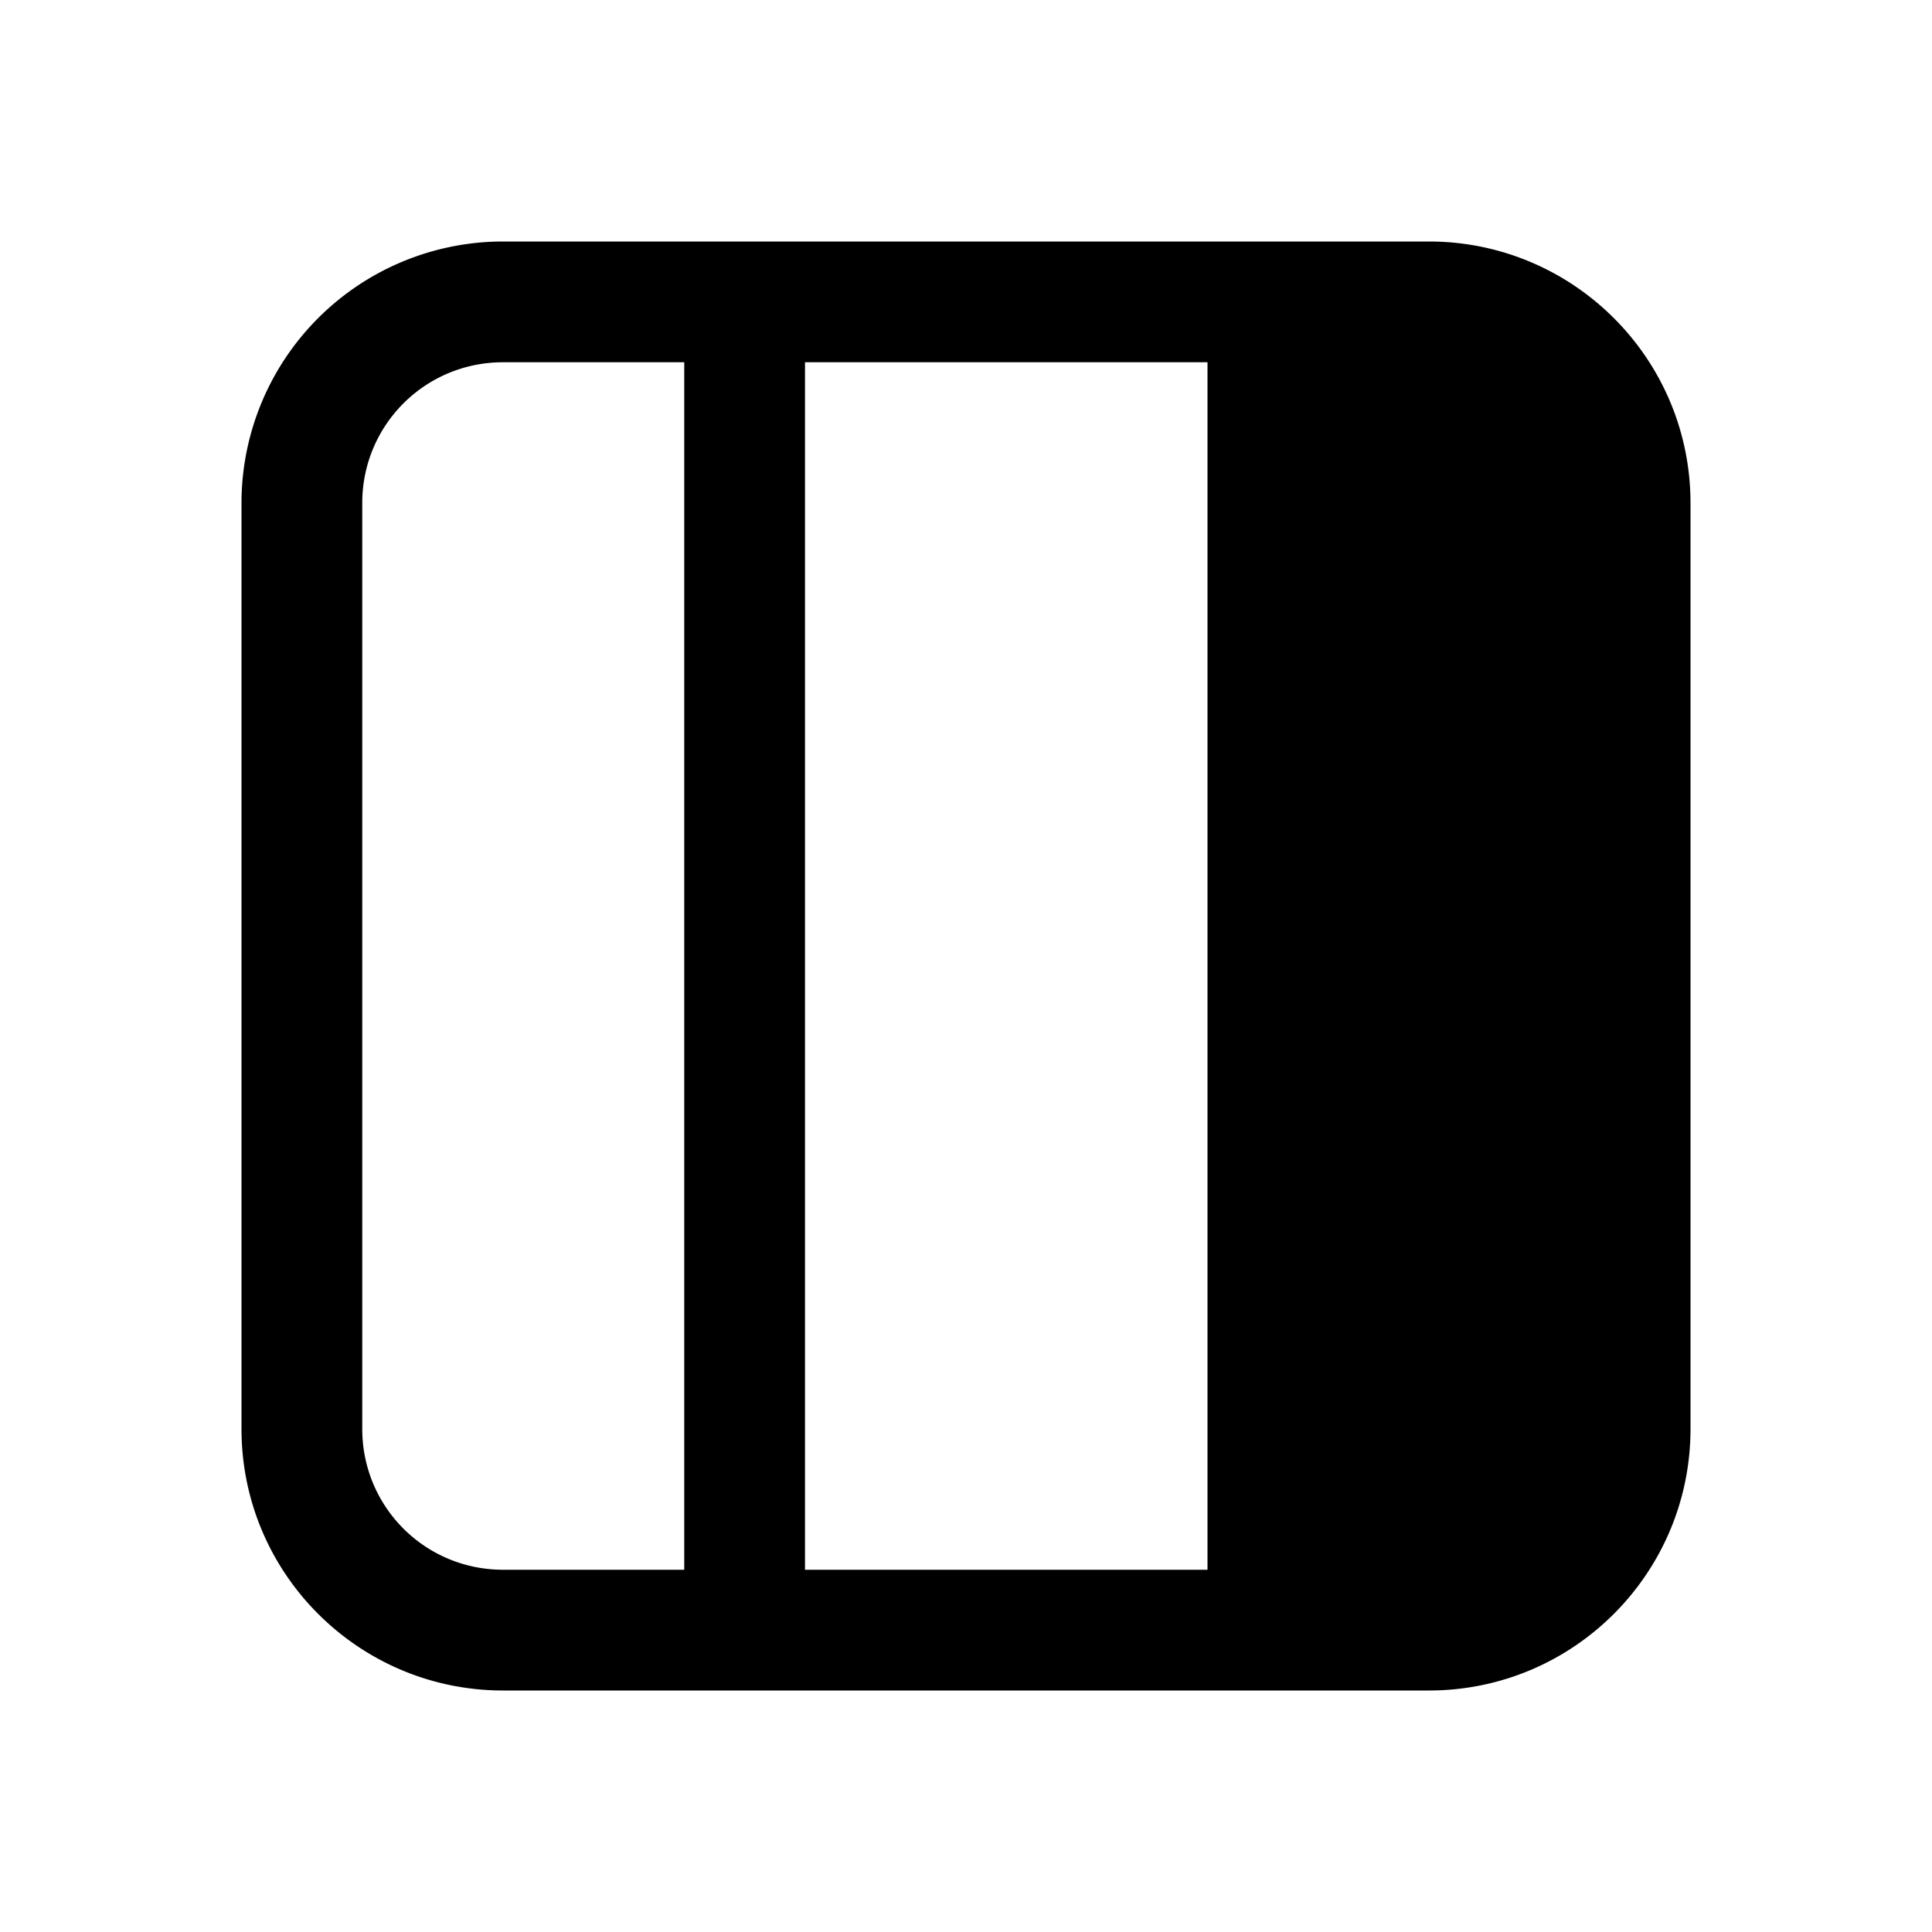 <svg width="24" height="24" viewBox="0 0 24 24" xmlns="http://www.w3.org/2000/svg"><path d="M21 6.25C21 4.45 19.54 3 17.75 3H6.25A3.25 3.25 0 0 0 3 6.25v11.5C3 19.55 4.46 21 6.25 21h11.5c1.8 0 3.25-1.46 3.25-3.25V6.25ZM10 19.5v-15h5v15h-5Zm-1.5 0H6.25c-.97 0-1.75-.78-1.75-1.75V6.25c0-.97.78-1.75 1.75-1.75H8.5v15Z"/></svg>